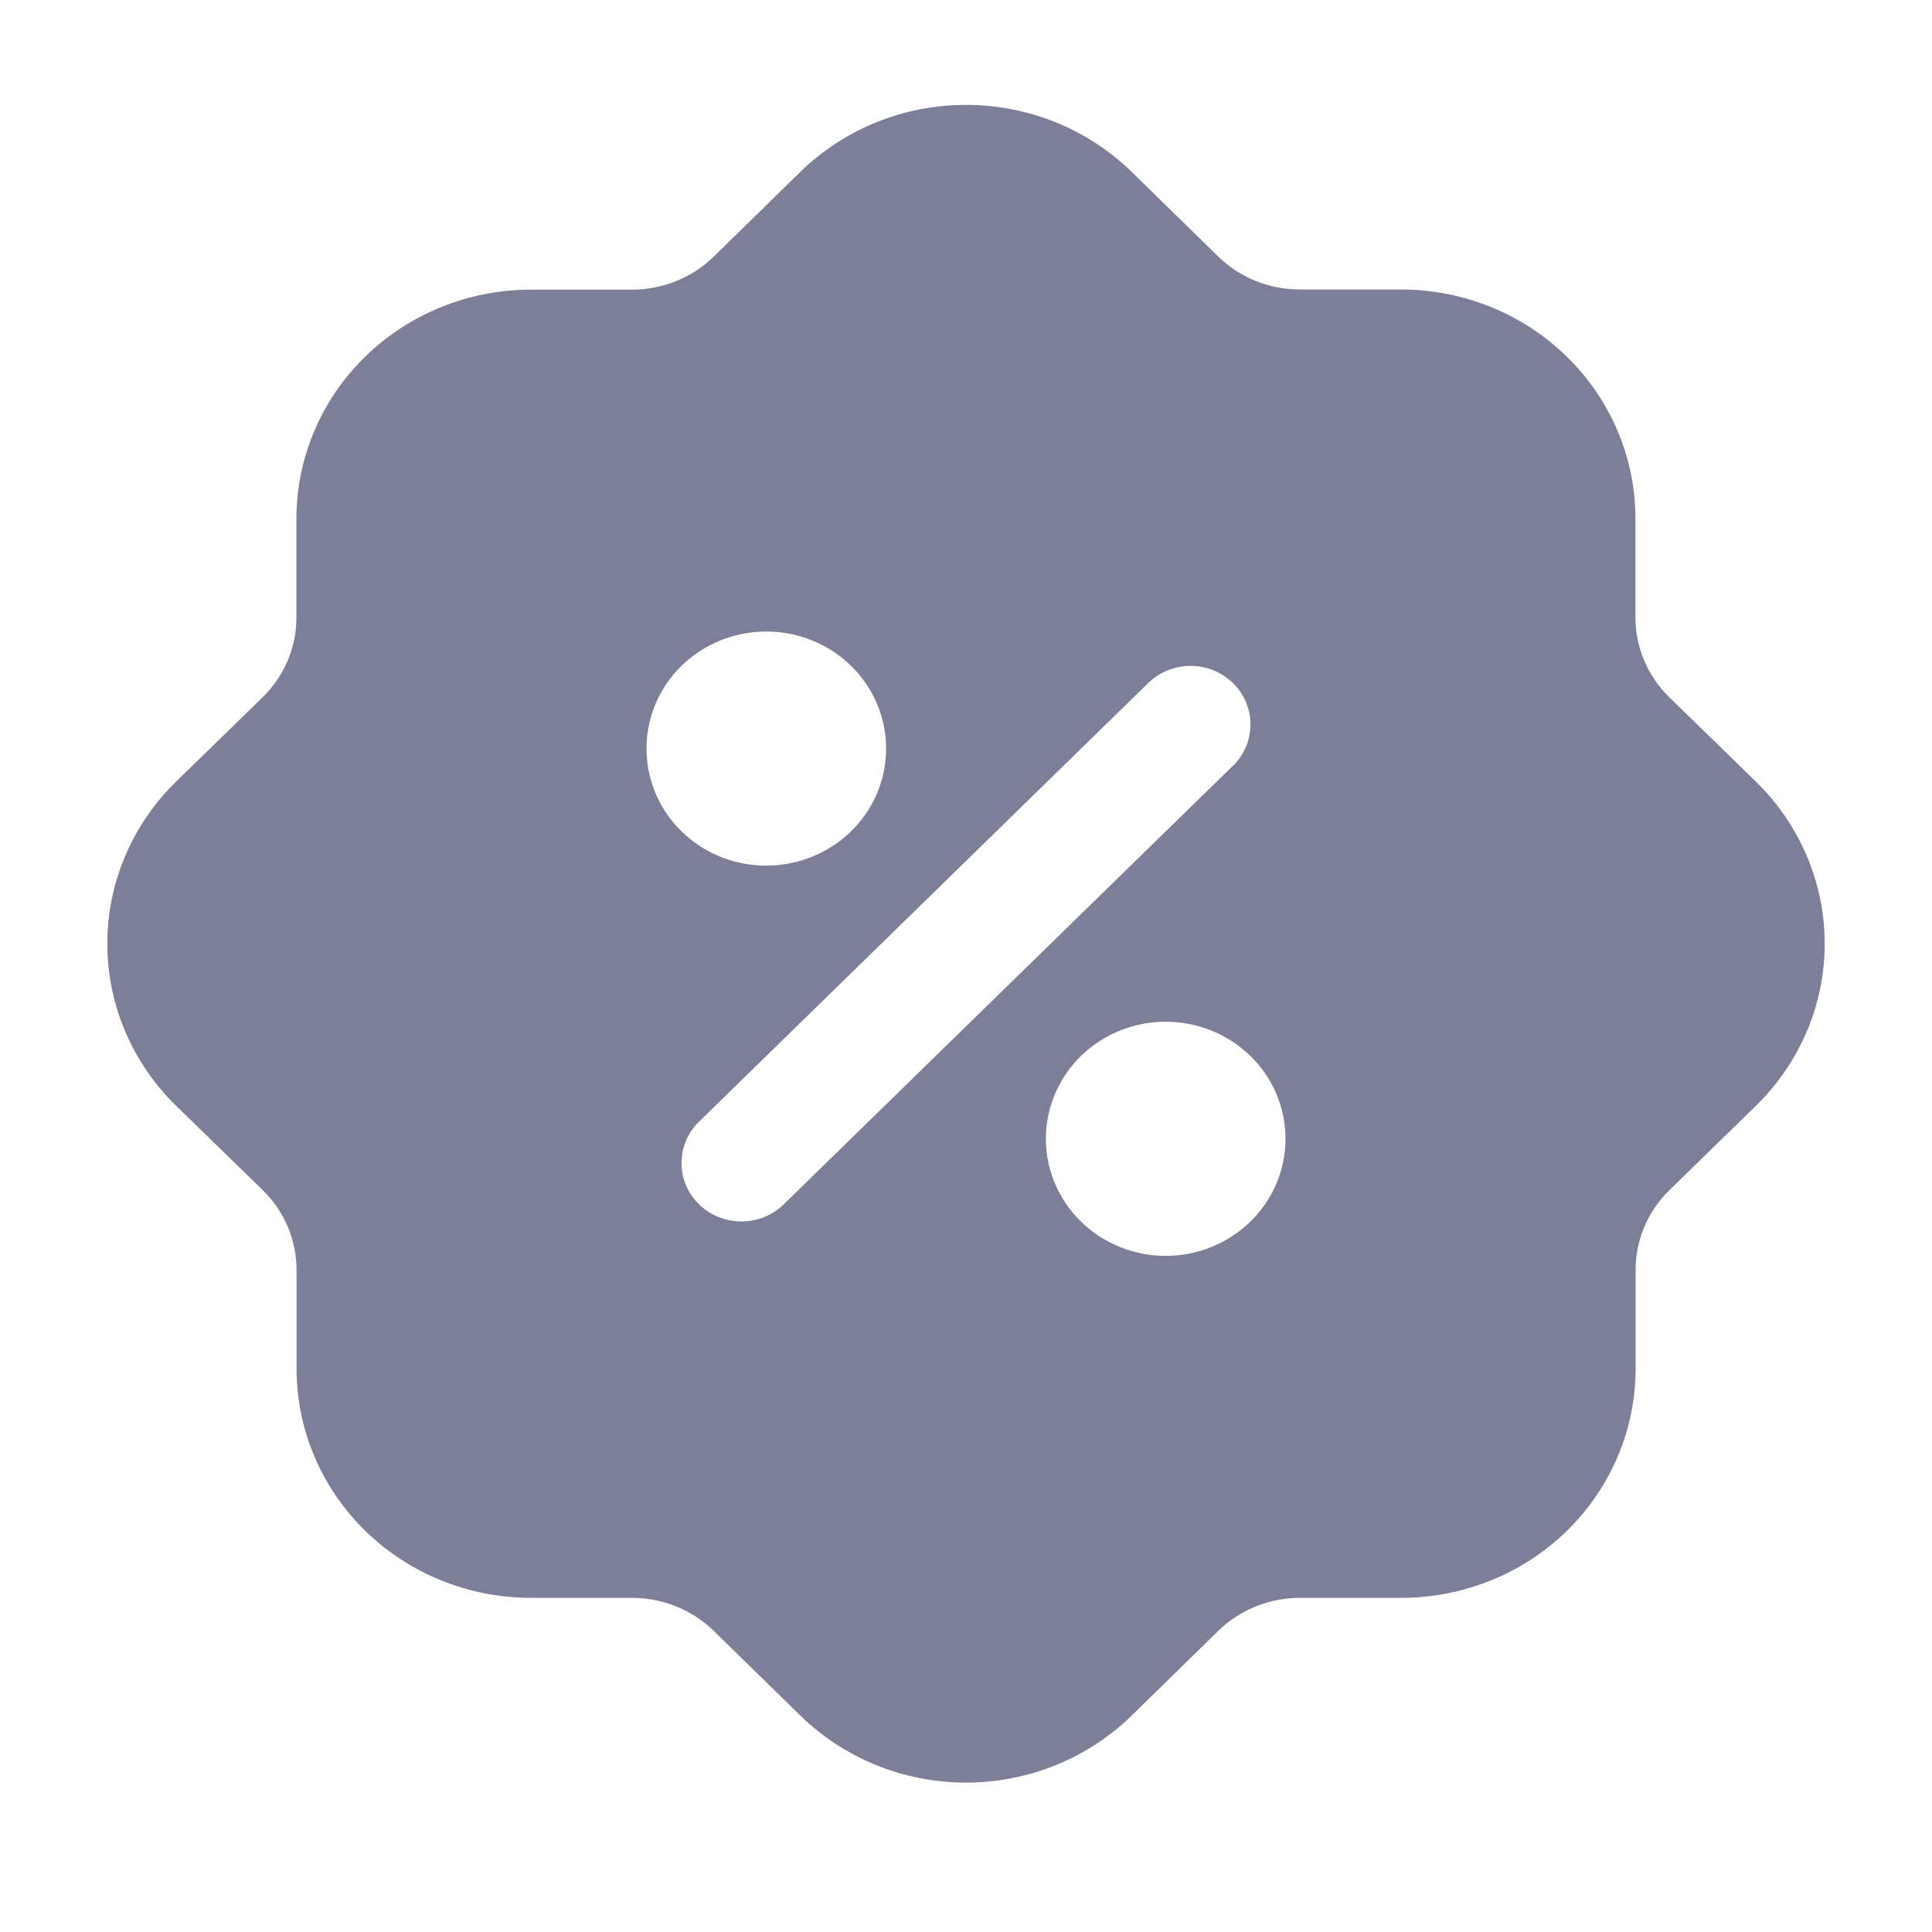 <?xml version="1.0" encoding="UTF-8"?>
<svg xmlns="http://www.w3.org/2000/svg" width="24" height="24" viewBox="0 0 24 24" fill="none">
  <path d="M21.817 9.714L20.733 8.658C20.467 8.397 20.318 8.044 20.316 7.676V6.438C20.315 5.685 20.008 4.962 19.463 4.43C18.918 3.897 18.178 3.597 17.407 3.596H16.142C15.766 3.595 15.405 3.45 15.138 3.191L14.056 2.133C13.51 1.601 12.771 1.303 12 1.303C11.229 1.303 10.49 1.601 9.944 2.133L8.863 3.191C8.596 3.45 8.235 3.597 7.858 3.598H6.591C5.82 3.599 5.081 3.899 4.536 4.431C3.991 4.963 3.684 5.685 3.682 6.438V7.676C3.681 8.044 3.532 8.396 3.267 8.657L2.183 9.714C1.639 10.247 1.333 10.97 1.333 11.723C1.333 12.476 1.639 13.198 2.183 13.732L3.267 14.787C3.533 15.049 3.682 15.401 3.684 15.77V17.008C3.685 17.761 3.992 18.483 4.537 19.016C5.082 19.549 5.821 19.848 6.593 19.849H7.858C8.234 19.851 8.595 19.997 8.862 20.255L9.944 21.313C10.489 21.845 11.229 22.144 12 22.144C12.771 22.144 13.511 21.845 14.056 21.313L15.137 20.256C15.404 19.997 15.765 19.851 16.142 19.849H17.409C18.18 19.848 18.92 19.549 19.465 19.016C20.01 18.483 20.317 17.761 20.318 17.008V15.77C20.319 15.402 20.469 15.049 20.735 14.788L21.817 13.732C22.361 13.198 22.667 12.476 22.667 11.723C22.667 10.97 22.361 10.247 21.817 9.714ZM9.519 7.845C9.813 7.845 10.101 7.93 10.346 8.09C10.591 8.25 10.782 8.477 10.894 8.742C11.007 9.008 11.036 9.301 10.979 9.583C10.922 9.865 10.78 10.124 10.572 10.327C10.363 10.531 10.098 10.669 9.809 10.725C9.521 10.781 9.221 10.753 8.949 10.643C8.677 10.532 8.445 10.346 8.281 10.107C8.118 9.868 8.031 9.587 8.031 9.299C8.031 8.913 8.187 8.543 8.466 8.271C8.746 7.998 9.124 7.845 9.519 7.845ZM9.718 14.978C9.576 15.107 9.39 15.177 9.197 15.173C9.004 15.17 8.82 15.094 8.684 14.961C8.547 14.827 8.469 14.648 8.466 14.459C8.463 14.271 8.534 14.088 8.666 13.951L14.282 8.467C14.424 8.339 14.61 8.269 14.803 8.272C14.996 8.275 15.18 8.352 15.316 8.485C15.453 8.618 15.53 8.798 15.534 8.986C15.537 9.175 15.466 9.357 15.334 9.495L9.718 14.978ZM14.481 15.601C14.187 15.601 13.899 15.515 13.654 15.356C13.409 15.196 13.218 14.969 13.106 14.703C12.993 14.437 12.963 14.145 13.021 13.863C13.078 13.581 13.22 13.322 13.428 13.118C13.636 12.915 13.902 12.776 14.191 12.72C14.479 12.664 14.778 12.693 15.05 12.803C15.322 12.913 15.555 13.099 15.719 13.339C15.882 13.578 15.969 13.859 15.969 14.146C15.969 14.532 15.813 14.902 15.533 15.175C15.254 15.447 14.876 15.601 14.481 15.601Z" fill="#7D7E97"></path>
</svg>
